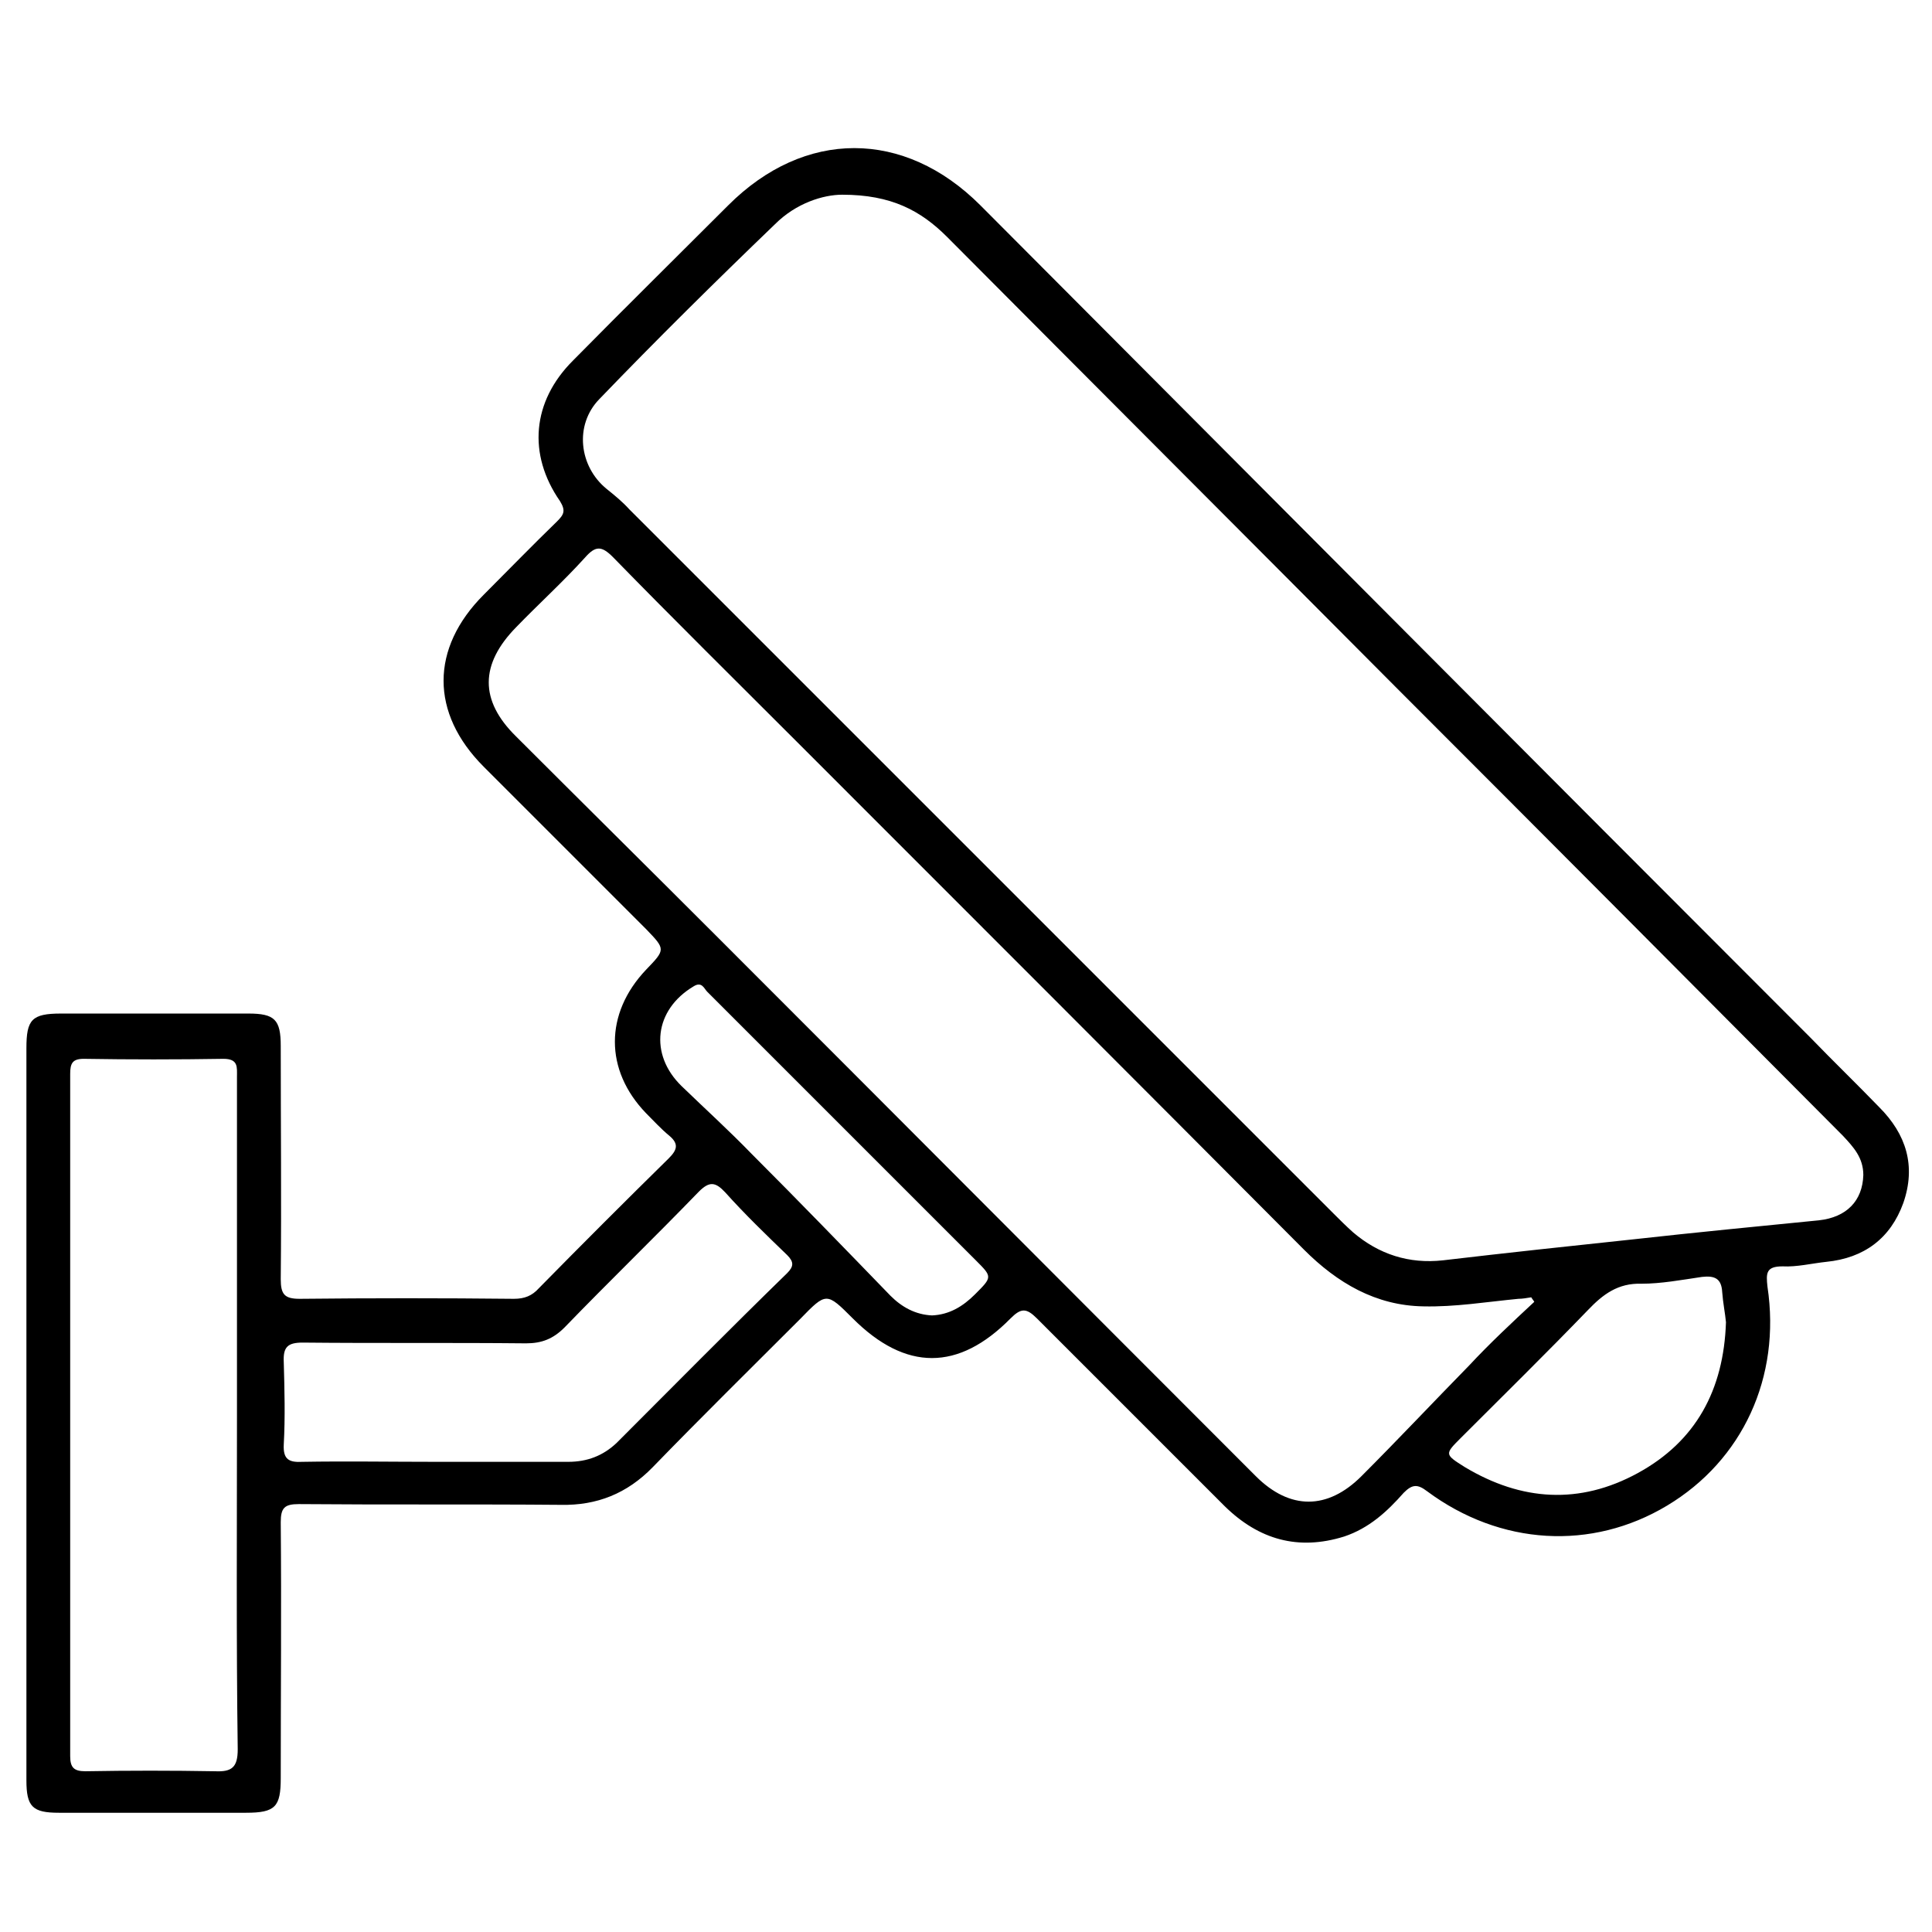 <?xml version="1.0" encoding="utf-8"?>
<!-- Generator: Adobe Illustrator 27.3.0, SVG Export Plug-In . SVG Version: 6.00 Build 0)  -->
<svg version="1.1" id="Layer_1" xmlns="http://www.w3.org/2000/svg" xmlns:xlink="http://www.w3.org/1999/xlink" x="0px" y="0px"
	 viewBox="0 0 256 256" style="enable-background:new 0 0 256 256;" xml:space="preserve">
<g>
	<g>
		<path d="M3.5,187.3c0-16.1,0-32.3,0-48.4c0-3.8,0.7-4.6,4.6-4.6c8.3,0,16.6,0,24.8,0c3.5,0,4.3,0.8,4.3,4.3
			c0,10.3,0.1,20.6,0,30.9c0,2,0.5,2.6,2.5,2.6c9.5-0.1,18.9-0.1,28.4,0c1.4,0,2.4-0.4,3.3-1.4c5.7-5.8,11.4-11.5,17.2-17.2
			c1.1-1.1,1.4-1.9,0.1-3c-1.1-0.9-2.1-2-3.1-3c-5.5-5.7-5.5-13.2,0-19c2.6-2.7,2.6-2.7,0-5.4c-7.2-7.2-14.3-14.3-21.5-21.5
			c-7.1-7.1-7.1-15.7,0-22.8c3.2-3.2,6.4-6.5,9.7-9.7c0.9-0.9,1.2-1.4,0.4-2.7c-4.3-6.2-3.7-13.2,1.7-18.6
			c6.8-6.9,13.7-13.7,20.6-20.6c10.1-10.1,23.3-10.1,33.4,0c36.7,36.8,73.3,73.6,110,110.3c3,3.1,6.1,6.1,9.1,9.2
			c3.6,3.6,4.9,7.8,3.2,12.7c-1.7,4.7-5.2,7.3-10.2,7.8c-1.9,0.2-3.9,0.7-5.8,0.6c-2.2,0-2.2,0.9-2,2.7c1.8,12-3.3,23-13.3,29
			c-10,6-22.1,5.3-31.8-1.9c-1.3-1-2-0.9-3.1,0.2c-2.2,2.5-4.6,4.7-7.9,5.8c-6.1,1.9-11.3,0.4-15.8-4c-8.3-8.3-16.6-16.6-24.9-24.9
			c-1.4-1.4-2.1-1.4-3.5,0c-6.9,7-13.9,7-20.9,0c-3.5-3.5-3.5-3.5-7,0.1c-6.5,6.5-13.1,13-19.5,19.6c-3.4,3.5-7.4,5.1-12.2,5
			c-11.6-0.1-23.1,0-34.7-0.1c-1.9,0-2.4,0.5-2.4,2.4c0.1,11.3,0,22.6,0,33.9c0,3.8-0.7,4.6-4.6,4.6c-8.3,0-16.6,0-24.8,0
			c-3.5,0-4.3-0.8-4.3-4.3C3.5,219.9,3.5,203.6,3.5,187.3z M111.6,25.8c-2.5,0-6.1,1.1-8.9,3.9C94.8,37.3,87,45,79.4,52.9
			c-3.3,3.4-2.7,8.9,1,11.9c1,0.8,2.1,1.7,3,2.7c31.1,31.1,62.2,62.2,93.3,93.3c0.8,0.8,1.7,1.7,2.6,2.5c3.4,2.9,7.4,4.2,11.9,3.7
			c8.5-1,16.9-1.9,25.4-2.8c8.1-0.9,16.3-1.7,24.4-2.5c3.7-0.4,5.8-2.6,5.9-6c0-2.3-1.3-3.7-2.7-5.2c-19.7-19.8-39.4-39.6-59.2-59.4
			c-19.8-19.9-39.7-39.8-59.5-59.7C122,27.9,118.1,25.8,111.6,25.8z M203.3,172.5c-0.1-0.2-0.3-0.4-0.4-0.6
			c-0.6,0.1-1.2,0.2-1.7,0.2c-4.2,0.4-8.4,1.1-12.6,1c-6.3-0.1-11.4-3.1-15.8-7.5c-22.3-22.4-44.7-44.8-67.1-67.2
			c-8.2-8.2-16.4-16.3-24.5-24.6c-1.5-1.5-2.3-1.5-3.7,0.1c-2.9,3.2-6.1,6.1-9.1,9.2c-4.8,4.9-4.9,9.7,0,14.5
			c8.8,8.8,17.6,17.5,26.4,26.3c23.9,23.9,47.7,47.8,71.6,71.7c4.5,4.5,9.5,4.5,14,0c4.8-4.8,9.5-9.8,14.3-14.7
			C197.4,178,200.4,175.2,203.3,172.5z M31.4,187.5c0-14.9,0-29.9,0-44.8c0-1.3,0.2-2.4-1.8-2.4c-6.2,0.1-12.3,0.1-18.5,0
			c-1.5,0-1.8,0.6-1.8,2c0,30.1,0,60.3,0,90.4c0,1.5,0.5,2,2,2c5.7-0.1,11.5-0.1,17.2,0c2.2,0.1,3-0.5,3-2.9
			C31.3,217.1,31.4,202.3,31.4,187.5z M57.8,193.7c5.8,0,11.7,0,17.5,0c2.5,0,4.6-0.8,6.4-2.5c7.5-7.5,15-15.1,22.6-22.5
			c0.9-0.9,0.9-1.5,0-2.4c-2.8-2.7-5.6-5.4-8.2-8.3c-1.3-1.4-2.1-1.5-3.5-0.1c-5.9,6.1-11.9,11.9-17.8,18c-1.5,1.5-3,2.1-5.1,2.1
			c-9.9-0.1-19.8,0-29.6-0.1c-2,0-2.6,0.6-2.5,2.6c0.1,3.6,0.2,7.3,0,10.9c-0.1,2,0.7,2.4,2.5,2.3C45.8,193.6,51.8,193.7,57.8,193.7
			z M228.7,175.2c-0.1-1.1-0.4-2.6-0.5-4c-0.1-1.8-1-2.2-2.7-2c-2.7,0.4-5.4,0.9-8,0.9c-3.1-0.1-5.1,1.4-7.1,3.5
			c-5.5,5.7-11.2,11.3-16.8,16.9c-2.2,2.2-2.2,2.2,0.5,3.9c7.5,4.5,15.2,5,22.9,0.8C224.7,191,228.4,184.2,228.7,175.2z
			 M123.5,174.3c2.3-0.1,4.1-1.2,5.7-2.8c2.3-2.3,2.3-2.3,0.1-4.5c-9.1-9.1-18.1-18.1-27.2-27.2c-2.8-2.8-5.6-5.6-8.4-8.4
			c-0.4-0.4-0.7-1.4-1.8-0.7c-5.2,3.1-5.9,9-1.6,13.2c3.1,3,6.3,5.9,9.3,9c6.2,6.2,12.3,12.5,18.4,18.8
			C119.5,173.2,121.3,174.2,123.5,174.3z"/>
	</g>
</g>
</svg>
